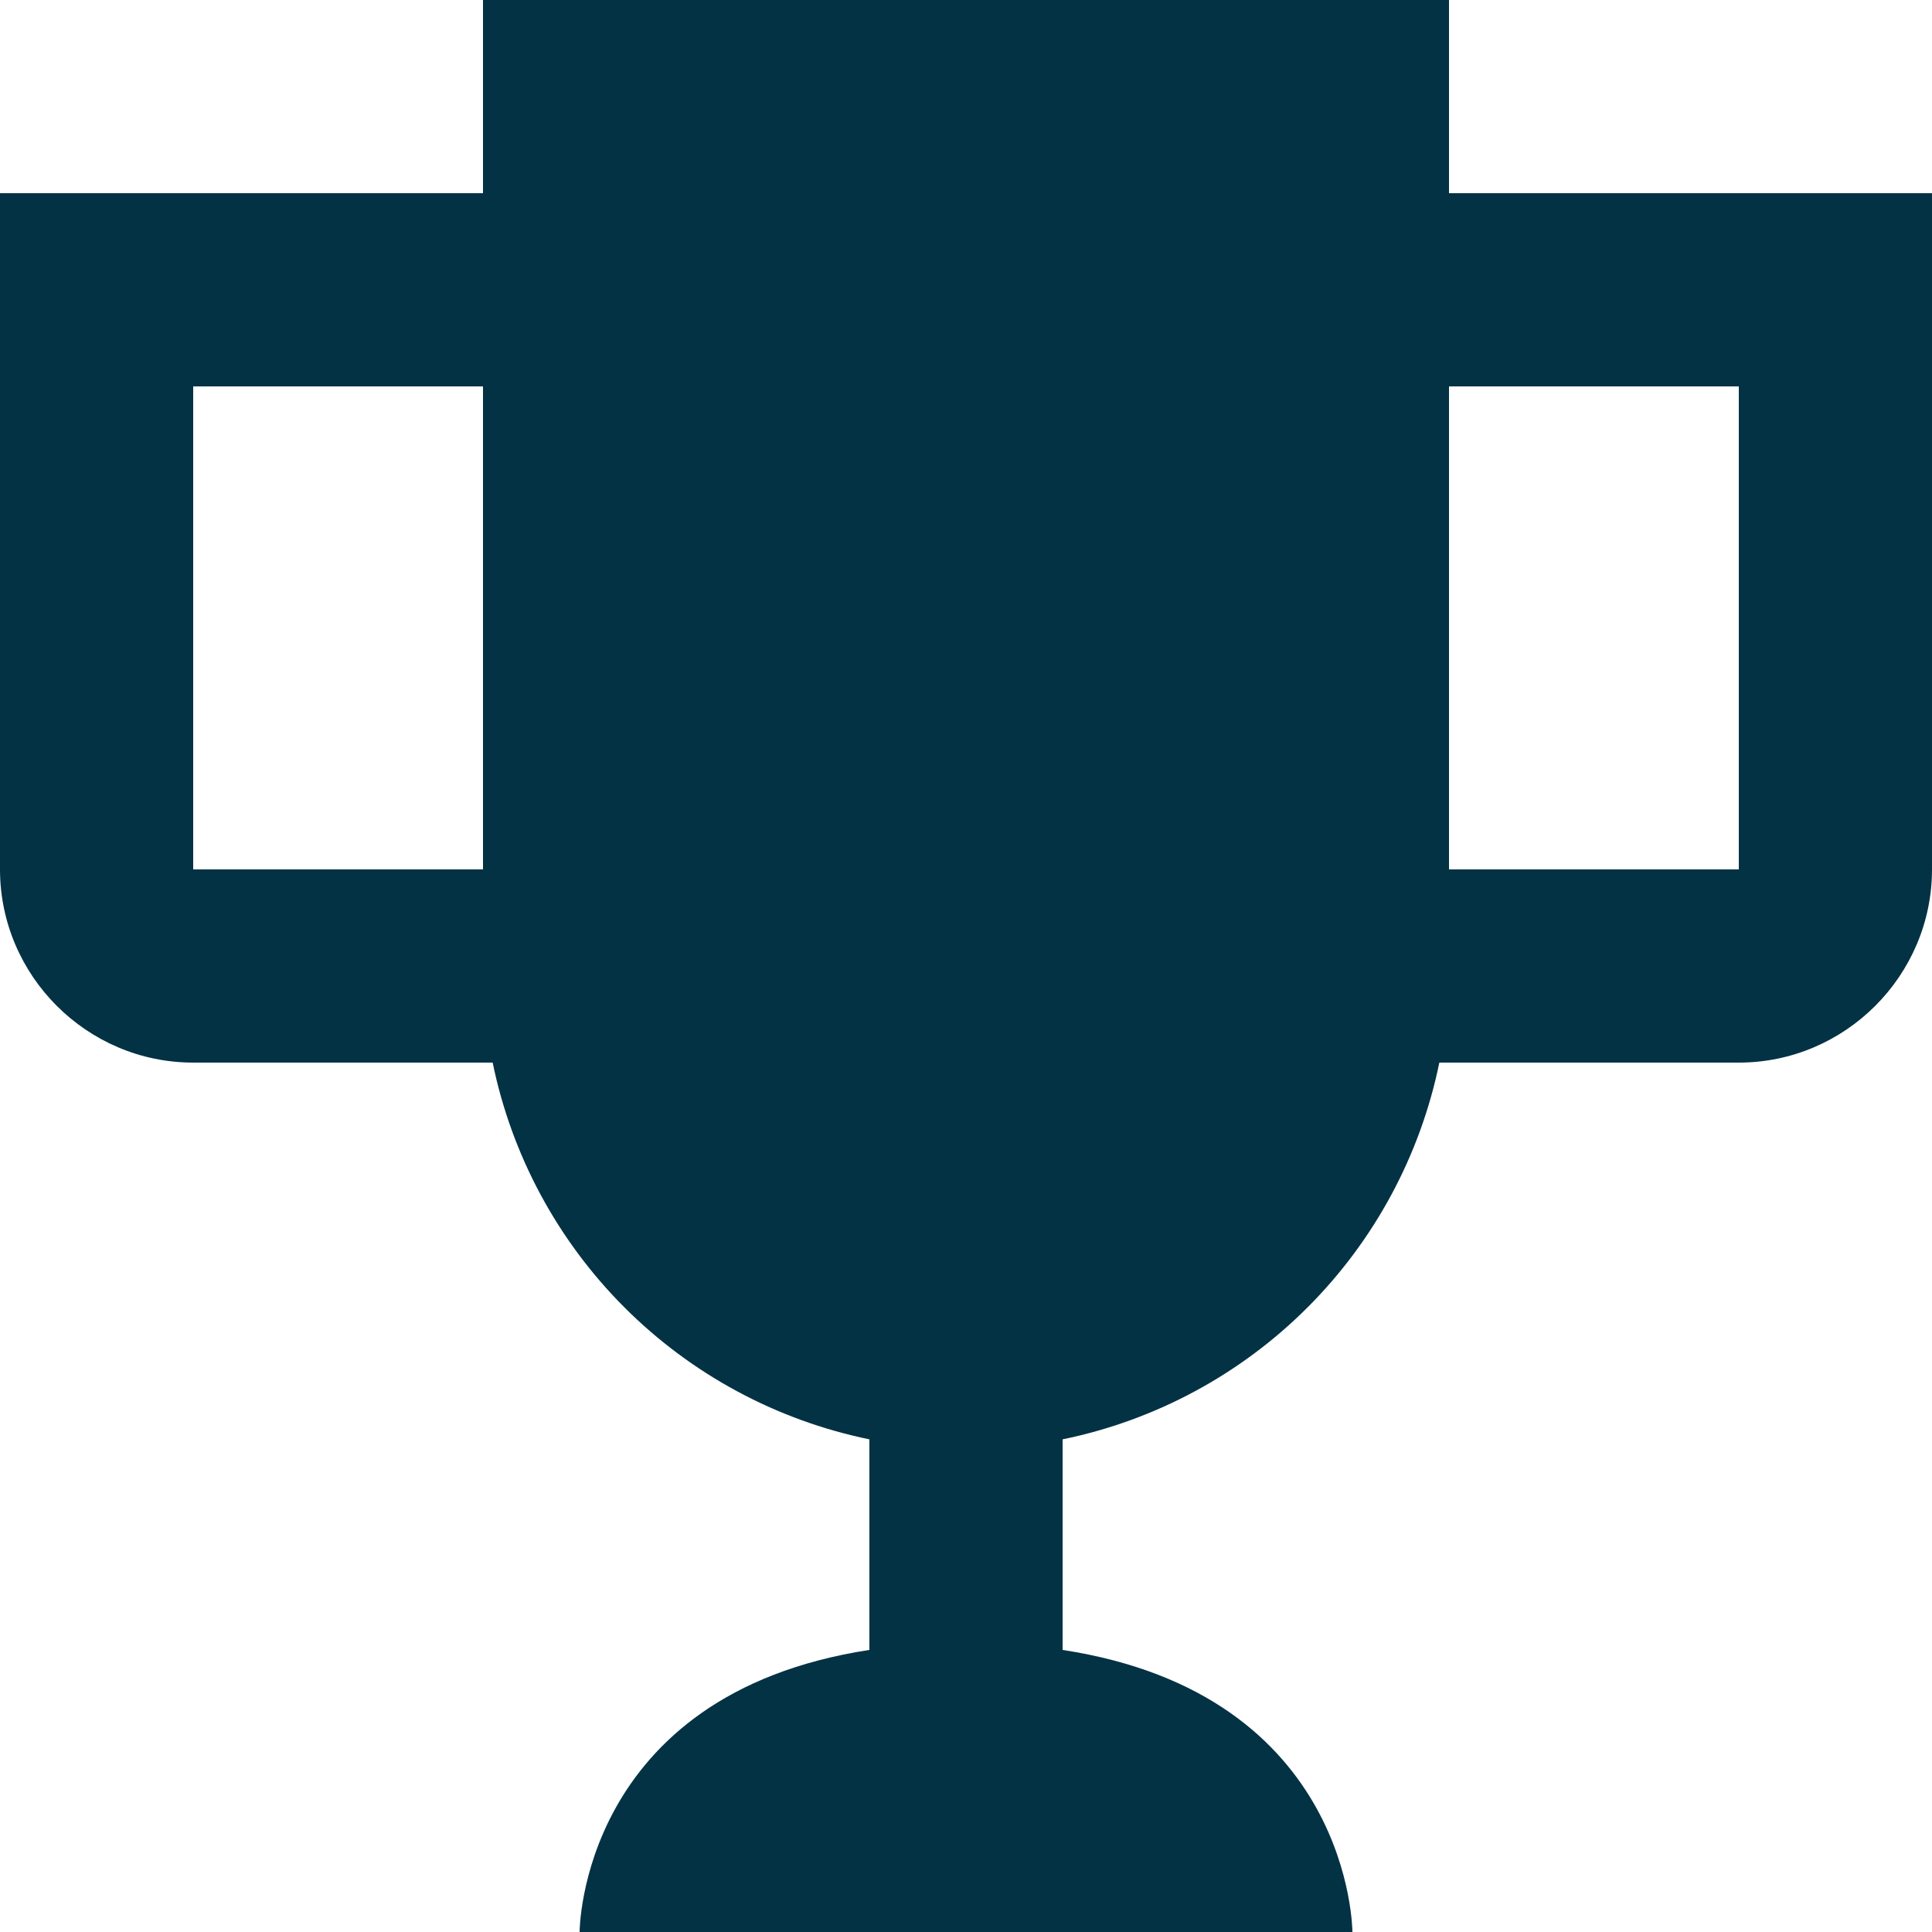 <svg width="20" height="20" viewBox="0 0 20 20" fill="none" xmlns="http://www.w3.org/2000/svg">
<path d="M15 2V0H5V2H0V9C0 10.1 0.9 11 2 11H5.1C5.297 11.96 5.772 12.842 6.465 13.535C7.158 14.228 8.04 14.703 9 14.9V17.08C6 17.54 6 20 6 20H14C14 20 14 17.54 11 17.08V14.9C11.96 14.703 12.842 14.228 13.535 13.535C14.228 12.842 14.703 11.96 14.9 11H18C19.1 11 20 10.1 20 9V2H15ZM2 9V4H5V9H2ZM18 9H15V4H18V9Z" fill="#033244"/>
</svg>
